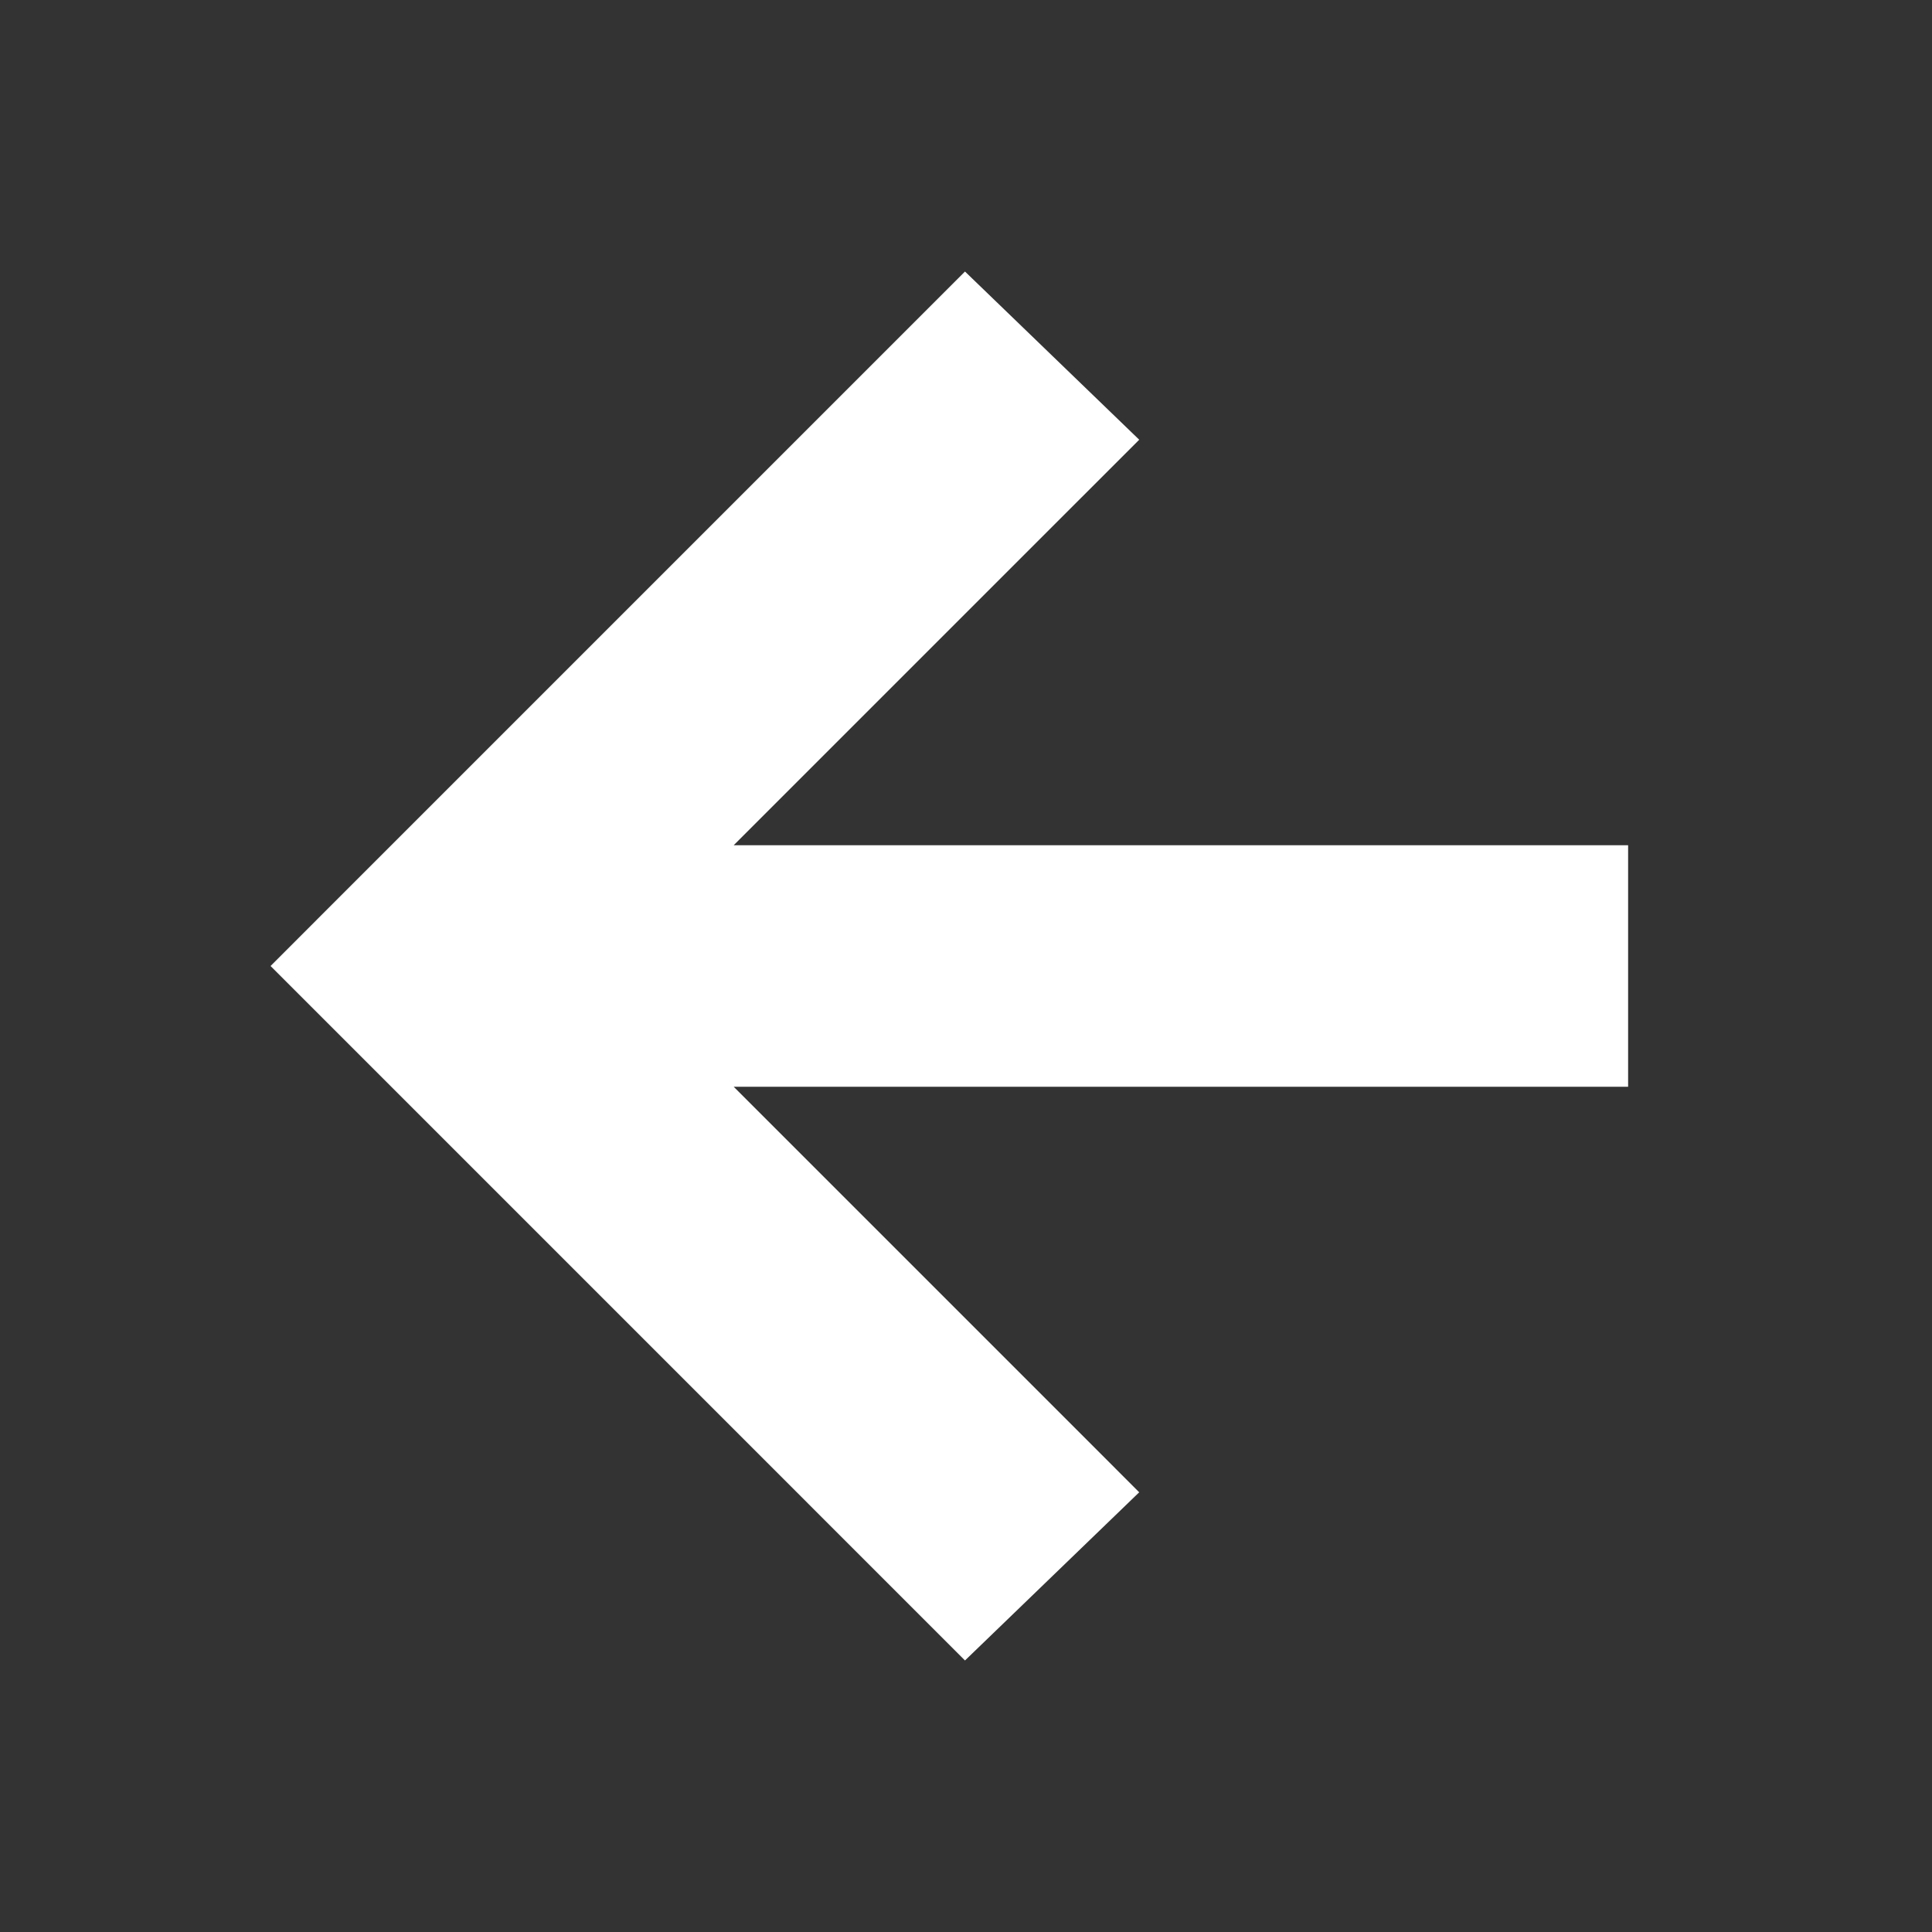 <svg width="72" height="72" viewBox="0 0 72 72" fill="none" xmlns="http://www.w3.org/2000/svg">
<rect x="0" y="0" width="72" height="72" fill="#333333" stroke="none"/>
<g id="Arrow icon">
<path id="path" d="M37.042 13.246L35.981 12.222L34.939 13.264L13.264 34.939L12.204 36L13.264 37.06L34.939 58.736L35.981 59.778L37.042 58.754L39.217 56.654L40.315 55.594L39.236 54.514L23.721 39L57.675 39L59.175 39L59.175 37.5L59.175 34.5L59.175 33L57.675 33L23.721 33L39.236 17.485L40.315 16.406L39.217 15.346L37.042 13.246Z" fill="white" stroke="white" stroke-width="3"/>
</g>
</svg>
